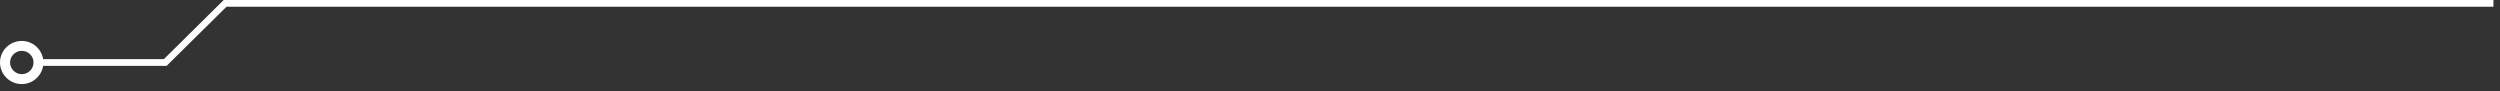 <svg width="328" height="12" viewBox="0 0 328 12" fill="none" xmlns="http://www.w3.org/2000/svg">
  <rect x="0" y="0" width="328" height="12" fill="#333333" stroke="none"/>
  <path d="M4.4 8.2C4.4 9.04 3.71 9.73 2.86 9.73C2.01 9.73 1.32 9.04 1.32 8.2C1.32 7.36 2.01 6.67 2.86 6.67C3.71 6.67 4.4 7.35 4.4 8.2ZM327.14 0H29.35L21.5 7.76H5.66C5.44 6.41 4.27 5.37 2.85 5.37C1.28 5.37 0 6.64 0 8.2C0 9.76 1.28 11.03 2.85 11.03C4.27 11.03 5.44 9.99 5.66 8.64H21.86L29.72 0.88H327.14V0Z" fill="white"/>
</svg>
